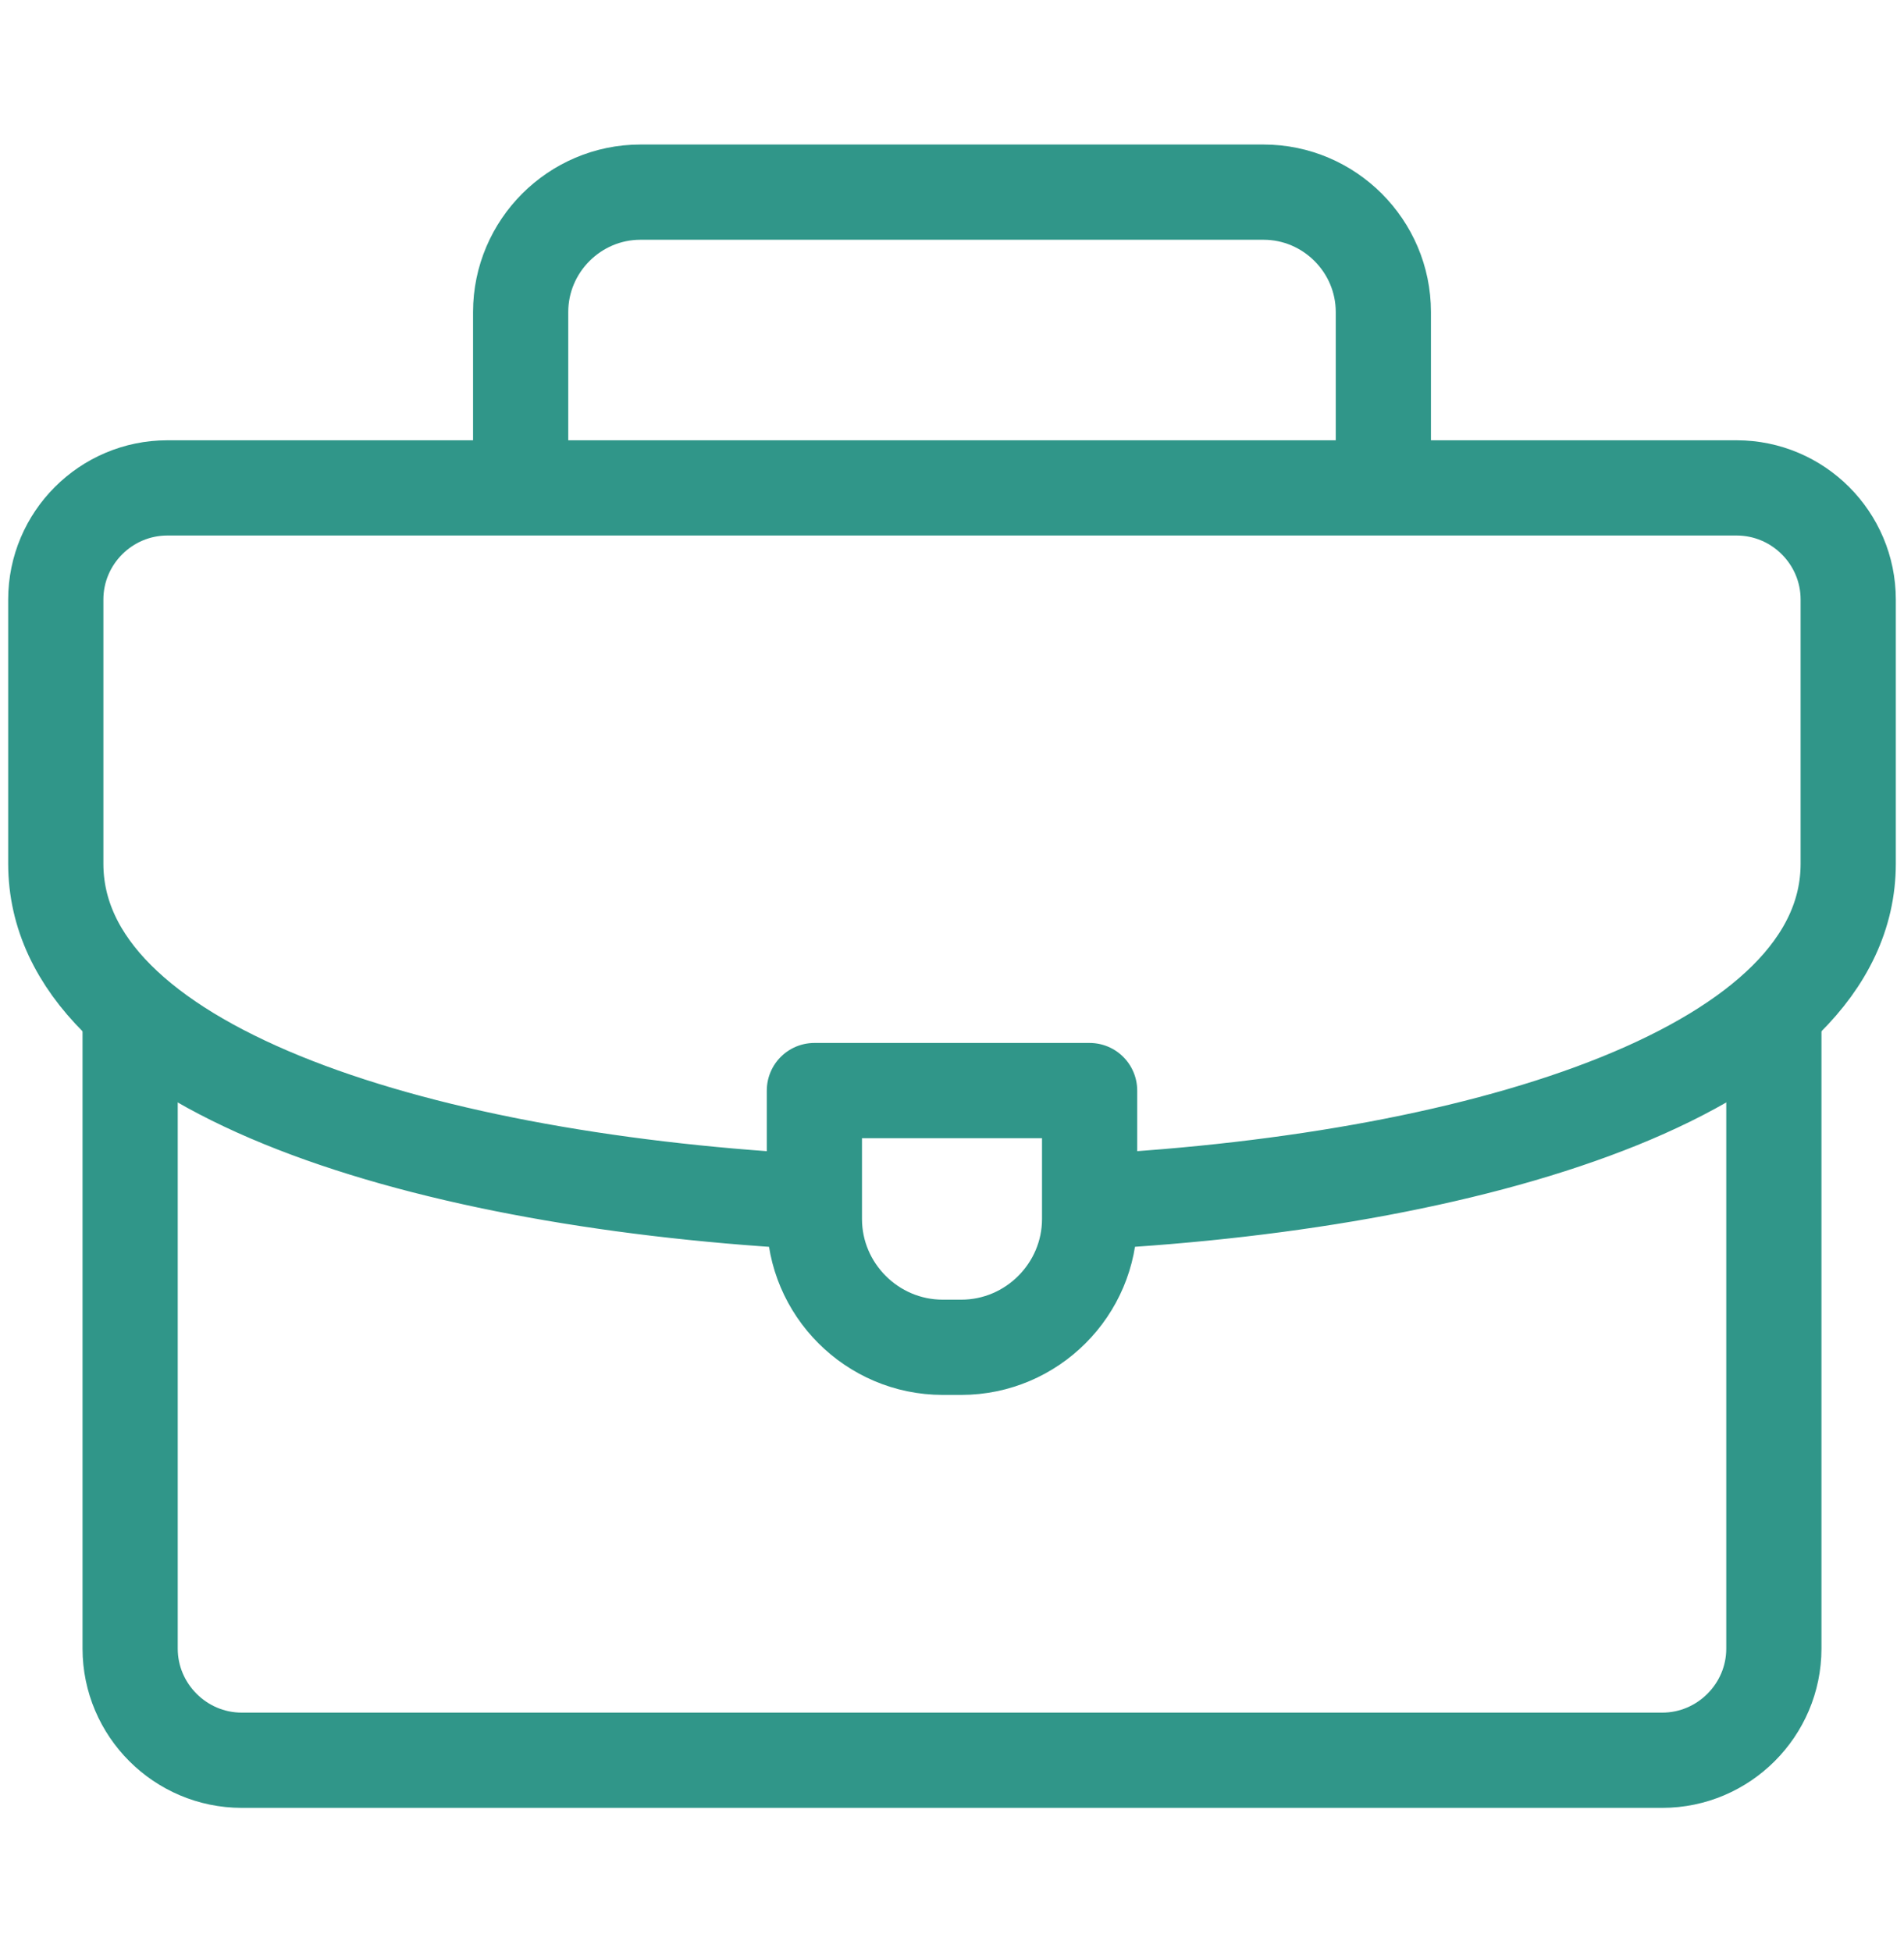<svg width="40" height="41" viewBox="0 0 40 41" fill="none" xmlns="http://www.w3.org/2000/svg">
<path d="M10.938 10.031V6.553C10.938 5.168 12.07 4.035 13.455 4.035H26.545C27.93 4.035 29.062 5.168 29.062 6.553V10.031" stroke="#309689" stroke-width="2" stroke-miterlimit="22.926" stroke-linecap="round" stroke-linejoin="round"/>
<path d="M37.266 21.281V34.621C37.266 35.91 36.211 36.965 34.922 36.965H5.078C3.789 36.965 2.734 35.91 2.734 34.621V21.359" stroke="#309689" stroke-width="2" stroke-miterlimit="22.926" stroke-linecap="round" stroke-linejoin="round"/>
<path d="M16.875 25.227C8.61 24.754 1.172 22.391 1.172 18.137V12.59C1.172 11.299 2.225 10.246 3.516 10.246H36.484C37.775 10.246 38.828 11.299 38.828 12.59V18.137C38.828 22.417 31.296 24.784 22.969 25.235" stroke="#309689" stroke-width="2" stroke-miterlimit="22.926" stroke-linecap="round" stroke-linejoin="round"/>
<path fill-rule="evenodd" clip-rule="evenodd" d="M17.109 22.902H22.891V25.598C22.891 27.08 21.678 28.293 20.195 28.293H19.805C18.322 28.293 17.109 27.08 17.109 25.598V22.902Z" stroke="#309689" stroke-width="2" stroke-miterlimit="22.926" stroke-linecap="round" stroke-linejoin="round"/>
</svg>
